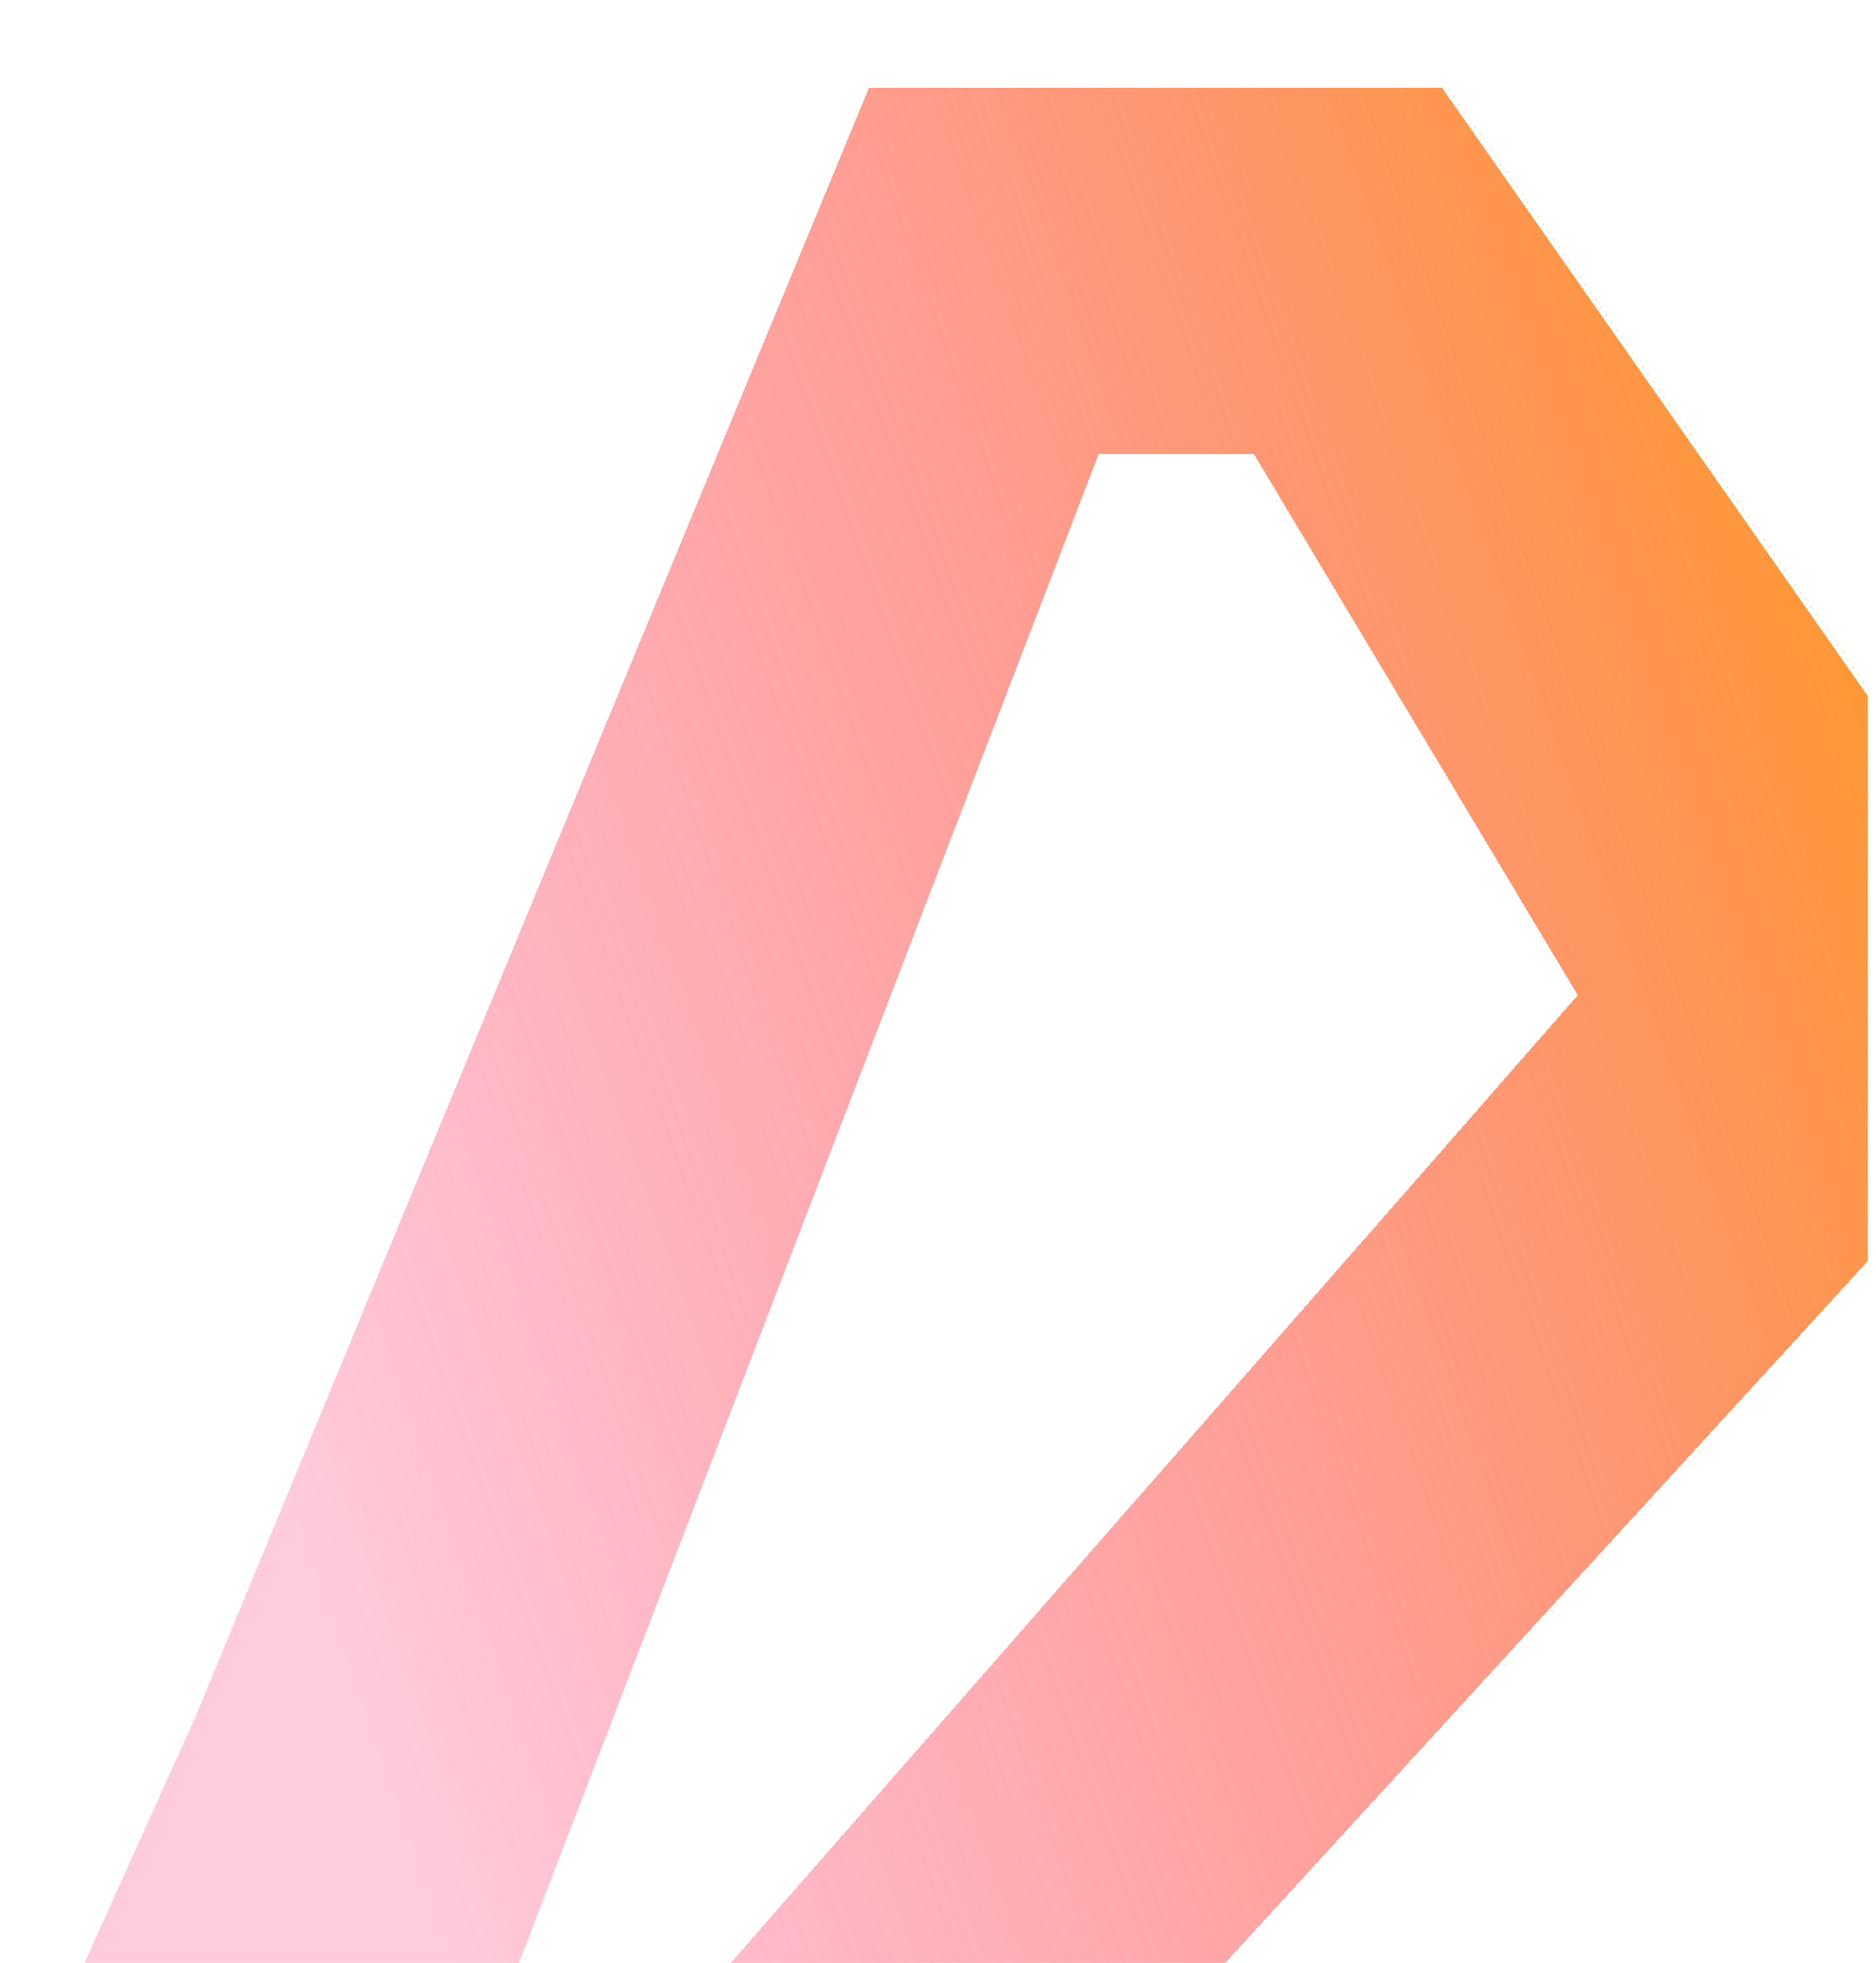 <svg width="151" height="158" viewBox="0 0 151 158" fill="none" xmlns="http://www.w3.org/2000/svg">
<g filter="url(#filter0_d_993_17903)">
<path d="M69.723 0L15.466 131.235L3.408 158H39.58L88.67 30.219H100.728L126.565 73.388L52.499 158H92.977L150.679 94.973V49.213L116.23 0H69.723Z" fill="url(#paint0_linear_993_17903)" shape-rendering="crispEdges"/>
<path d="M52.886 157.824L126.697 73.504L126.781 73.407L126.716 73.298L100.879 30.128L100.827 30.043H100.728H88.67H88.549L88.506 30.155L39.459 157.824H3.681L15.626 131.307L15.628 131.302L69.841 0.176H116.138L150.503 49.269V94.904L92.899 157.824H52.886Z" stroke="white" stroke-width="0.352" shape-rendering="crispEdges"/>
</g>
<defs>
<filter id="filter0_d_993_17903" x="0.945" y="0" width="152.197" height="167.148" filterUnits="userSpaceOnUse" color-interpolation-filters="sRGB">
<feFlood flood-opacity="0" result="BackgroundImageFix"/>
<feColorMatrix in="SourceAlpha" type="matrix" values="0 0 0 0 0 0 0 0 0 0 0 0 0 0 0 0 0 0 127 0" result="hardAlpha"/>
<feOffset dy="6.685"/>
<feGaussianBlur stdDeviation="1.231"/>
<feComposite in2="hardAlpha" operator="out"/>
<feColorMatrix type="matrix" values="0 0 0 0 0.95 0 0 0 0 0.024 0 0 0 0 0.131 0 0 0 1 0"/>
<feBlend mode="normal" in2="BackgroundImageFix" result="effect1_dropShadow_993_17903"/>
<feBlend mode="normal" in="SourceGraphic" in2="effect1_dropShadow_993_17903" result="shape"/>
</filter>
<linearGradient id="paint0_linear_993_17903" x1="151.323" y1="47.486" x2="16.184" y2="94.986" gradientUnits="userSpaceOnUse">
<stop stop-color="#FE7F00" stop-opacity="0.8"/>
<stop offset="0.448" stop-color="#FE3C25" stop-opacity="0.5"/>
<stop offset="1" stop-color="#FE004B" stop-opacity="0.2"/>
</linearGradient>
</defs>
</svg>
